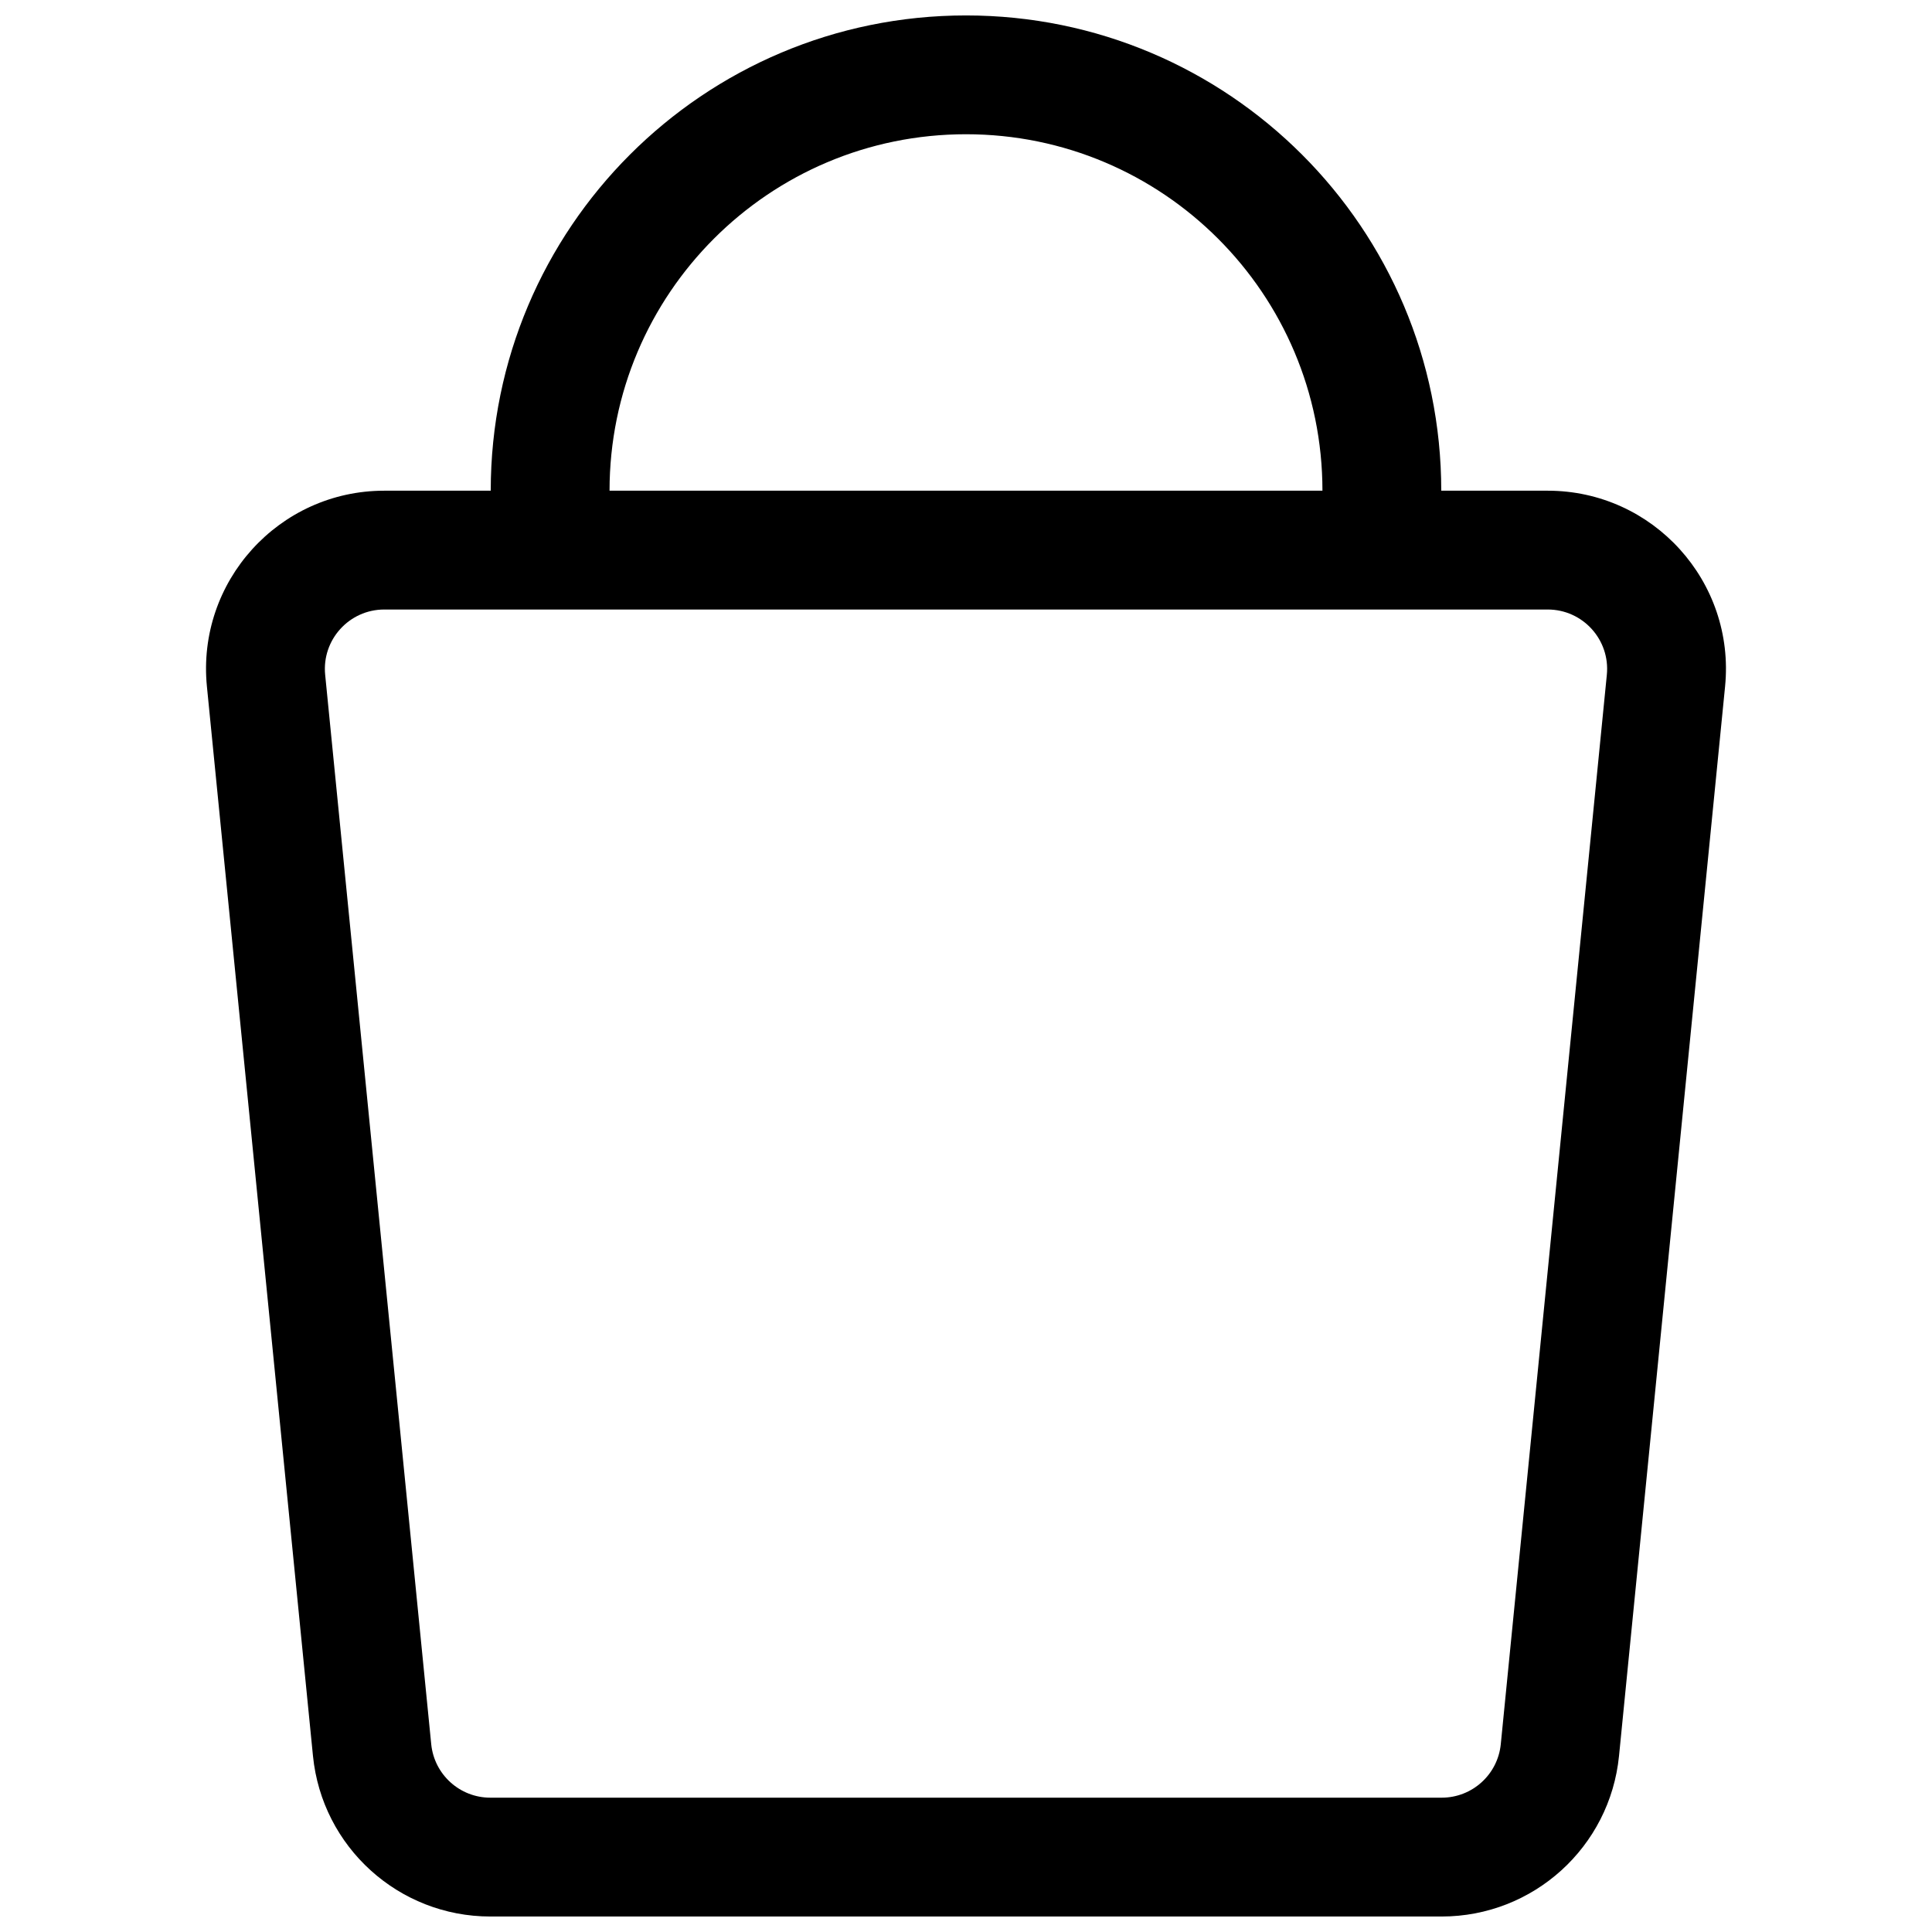 <?xml version="1.0" encoding="UTF-8"?>
<!-- Uploaded to: SVG Repo, www.svgrepo.com, Generator: SVG Repo Mixer Tools -->
<svg width="800px" height="800px" version="1.1" viewBox="144 144 512 512" xmlns="http://www.w3.org/2000/svg">
 <defs>
  <clipPath id="a">
   <path d="m198 148.09h404v503.81h-404z"/>
  </clipPath>
 </defs>
 <g clip-path="url(#a)">
  <path d="m400 148.09c-69.562 0-125.95 56.391-125.95 125.95h-28.211c-27.93 0-49.758 24.102-47.004 51.895l28.105 283.39c2.398 24.16 22.723 42.57 47.004 42.57h252.11c24.281 0 44.609-18.41 47.004-42.57l28.105-283.39c2.758-27.793-19.074-51.895-47.004-51.895h-28.211c0-69.562-56.391-125.95-125.95-125.95zm94.461 125.95c0-52.172-42.293-94.465-94.461-94.465-52.172 0-94.465 42.293-94.465 94.465zm-248.62 31.488c-9.309 0-16.586 8.035-15.668 17.297l28.105 283.39c0.797 8.051 7.574 14.188 15.668 14.188h252.11c8.098 0 14.871-6.137 15.668-14.188l28.105-283.39c0.918-9.262-6.359-17.297-15.668-17.297z" fill-rule="evenodd"/>
 </g>
</svg>